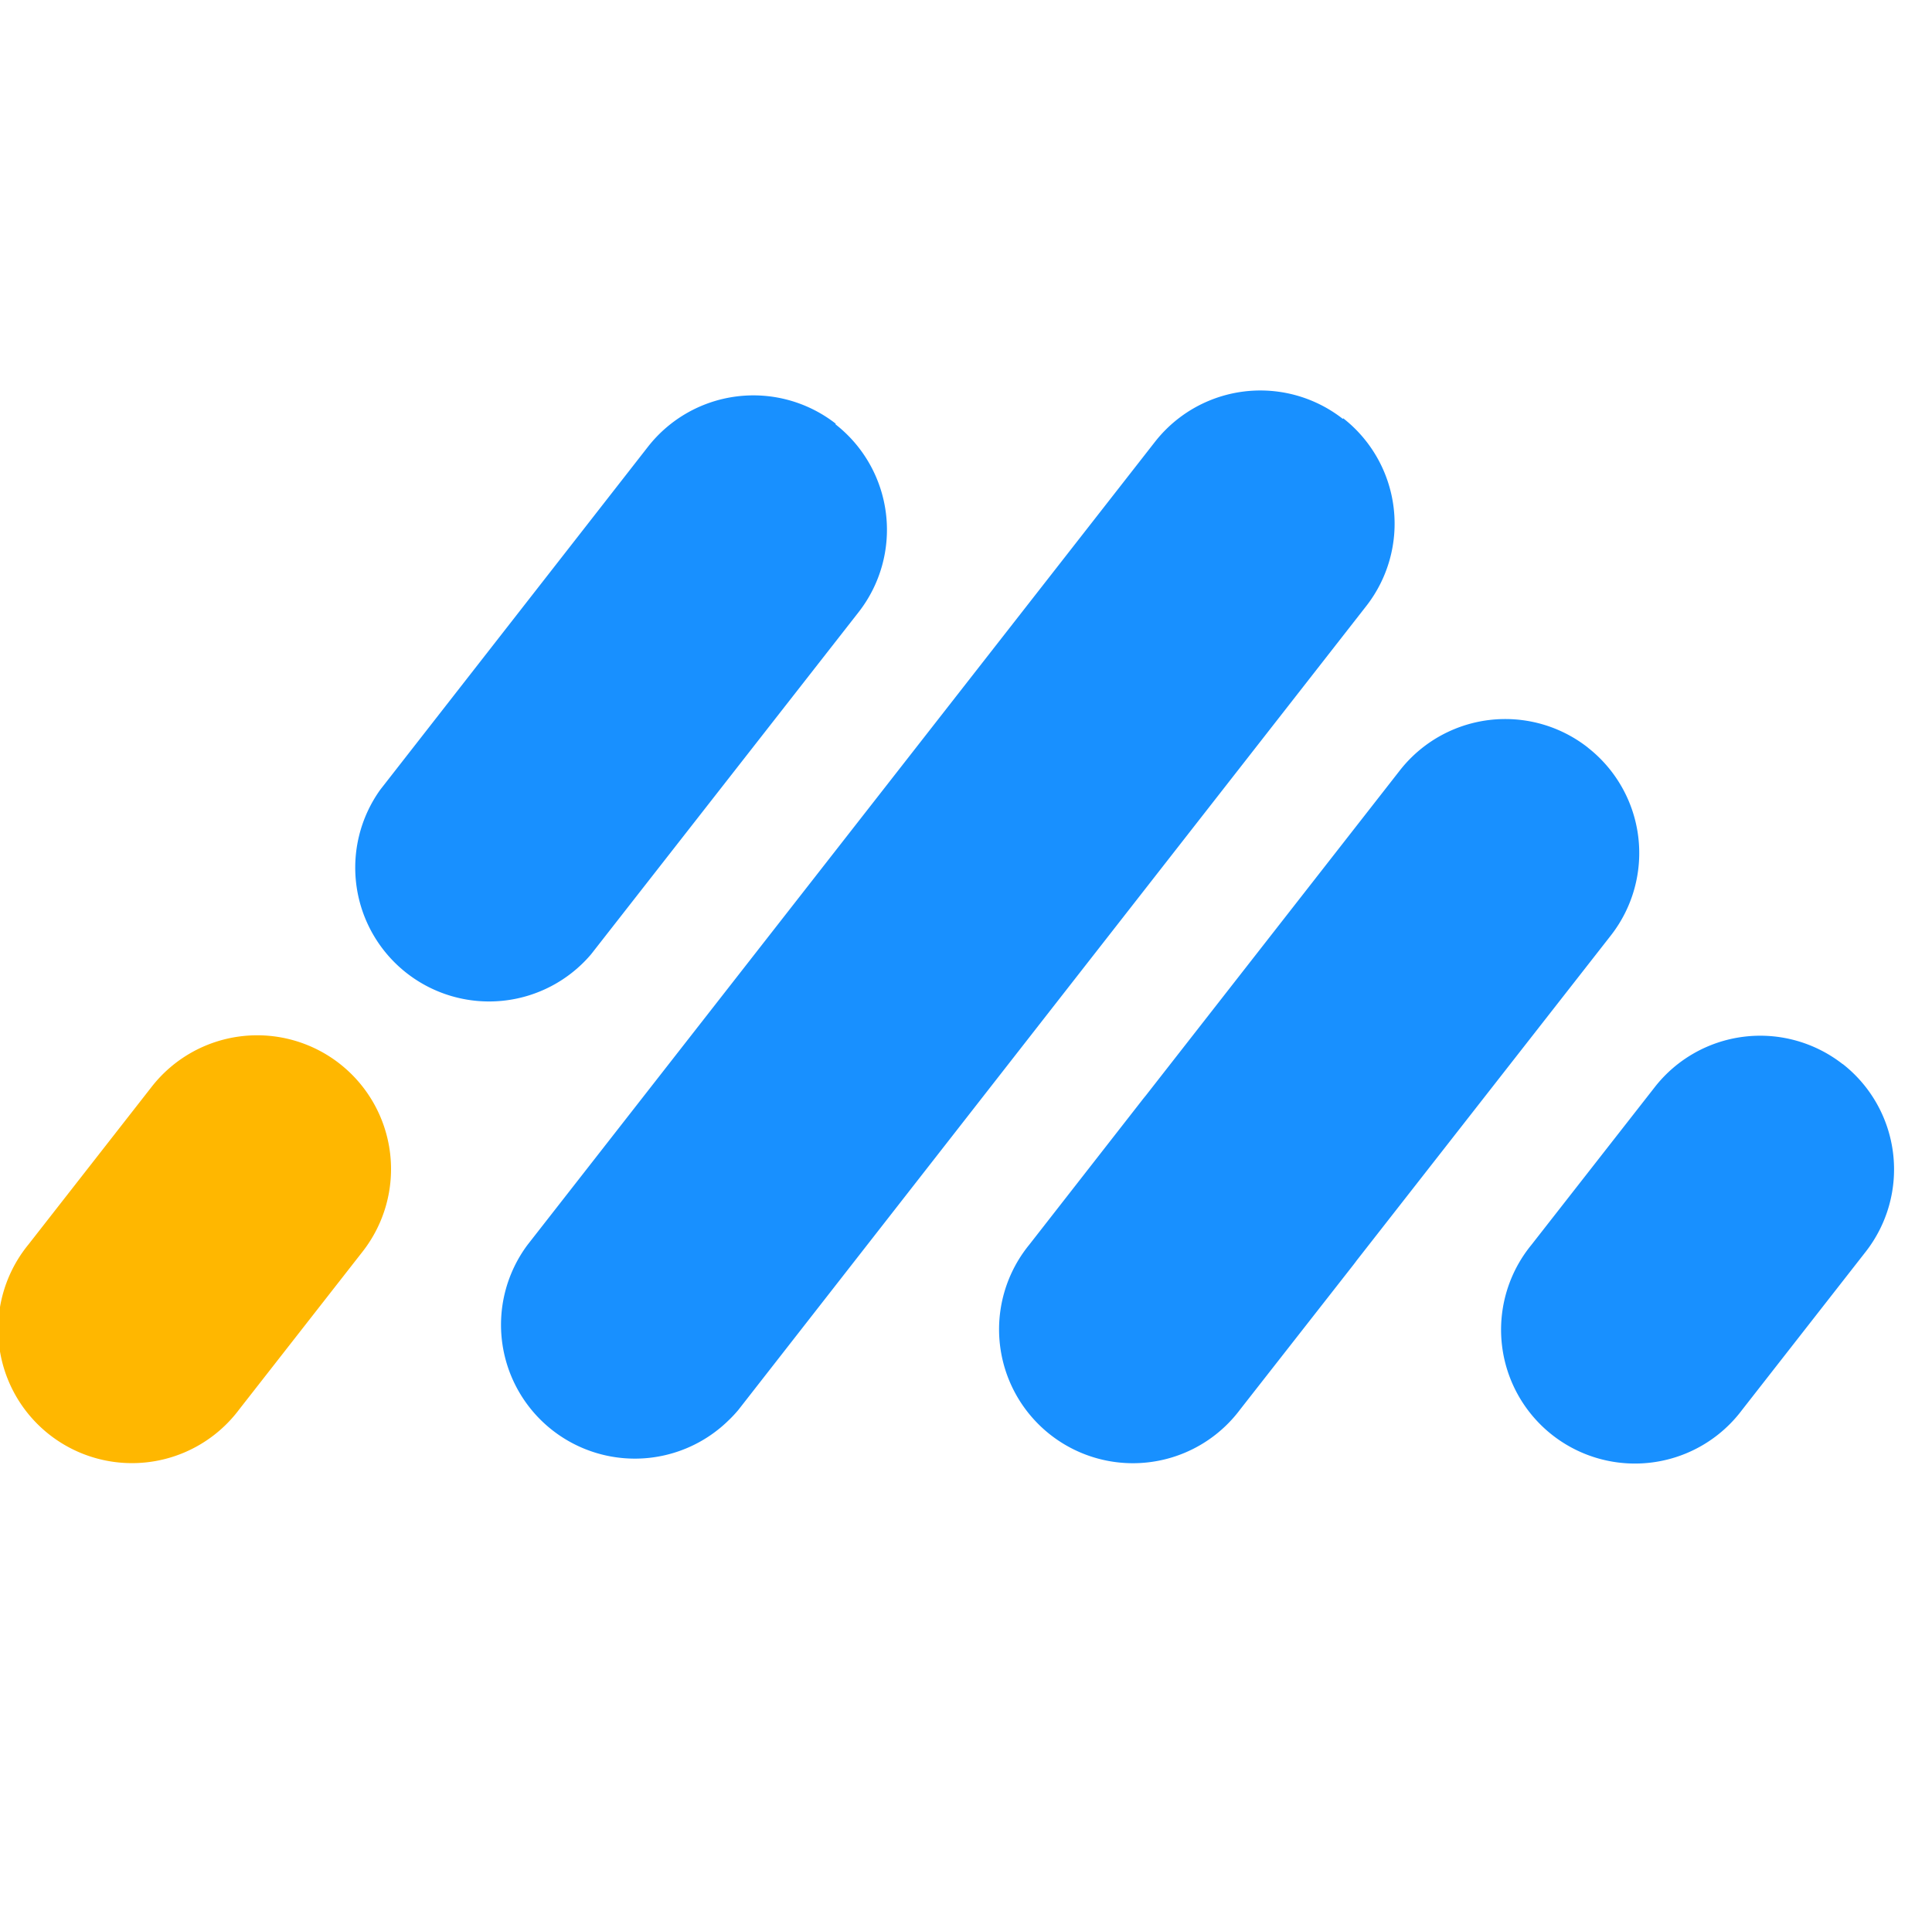 <svg xmlns="http://www.w3.org/2000/svg" width="23.095" height="23" viewBox="0 0 23.095 23"><defs><style>.a{fill:none;}.b{fill:#1890ff;}.c{fill:#ffb700;}</style></defs><g transform="translate(0 0.415)"><rect class="a" width="23" height="23" transform="translate(0.095 -0.415)"/><path class="b" d="M73.982,144.7a1.6,1.6,0,0,1,.279,2.245l-3.2,4.093a1.6,1.6,0,0,1-2.519-1.969l3.2-4.1a1.6,1.6,0,0,1,2.245-.275h0Zm6.071-.071a1.6,1.6,0,0,1,.275,2.245l-7.507,9.609a1.6,1.6,0,0,1-2.519-1.972l7.5-9.6a1.6,1.6,0,0,1,2.246-.275Zm-3.075,3.938a1.6,1.6,0,0,1,.273,2.245l-4.43,5.674a1.6,1.6,0,0,1-2.519-1.97l4.429-5.67a1.6,1.6,0,0,1,2.245-.278Zm6,0a1.6,1.6,0,0,1,.274,2.245L78.82,156.48a1.6,1.6,0,1,1-2.52-1.971l4.428-5.668a1.6,1.6,0,0,1,2.246-.278Zm3.046,3.782a1.6,1.6,0,0,1,.274,2.245l-1.477,1.89a1.6,1.6,0,1,1-2.52-1.971l1.477-1.889a1.6,1.6,0,0,1,2.245-.274ZM79.9,152.5a1.6,1.6,0,0,1,.279,2.244L78.82,156.48a1.6,1.6,0,1,1-2.52-1.971l1.351-1.731A1.6,1.6,0,0,1,79.9,152.5h0Z" transform="translate(-63.996 -140.043)"/><path class="c" d="M68.057,152.345a1.6,1.6,0,0,1,.274,2.245l-1.476,1.888a1.6,1.6,0,1,1-2.52-1.971l1.476-1.889a1.6,1.6,0,0,1,2.245-.274Z" transform="translate(-63.996 -140.042)"/></g></svg>